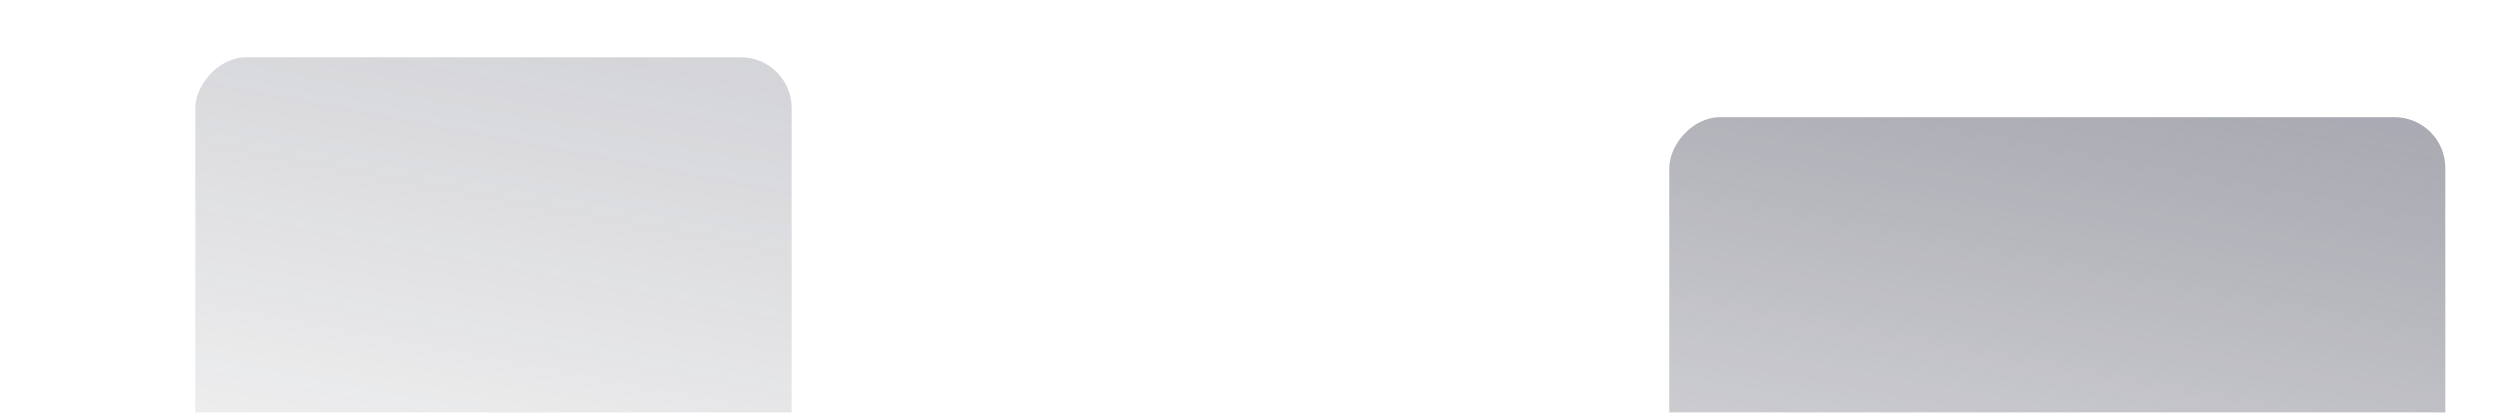 <svg width="1920" height="317" viewBox="0 0 1920 317" fill="none" xmlns="http://www.w3.org/2000/svg">
<mask id="mask0" mask-type="alpha" maskUnits="userSpaceOnUse" x="0" y="0" width="1920" height="317">
<rect width="1920" height="317" fill="url(#paint0_linear)"/>
</mask>
<g mask="url(#mask0)">
<rect opacity="0.4" width="596" height="523" rx="39" transform="matrix(-1 0 0 1 1878 90)" fill="url(#paint1_linear)"/>
<rect opacity="0.2" width="458" height="402" rx="39" transform="matrix(-1 0 0 1 608 44)" fill="url(#paint2_linear)"/>
</g>
<defs>
<linearGradient id="paint0_linear" x1="1059.04" y1="197.13" x2="1063.5" y2="19.39" gradientUnits="userSpaceOnUse">
<stop stop-color="#0F1018"/>
<stop offset="1" stop-color="#15182F"/>
</linearGradient>
<linearGradient id="paint1_linear" x1="763.8" y1="598.145" x2="632.353" y2="-101.187" gradientUnits="userSpaceOnUse">
<stop stop-color="#0F1018" stop-opacity="0.01"/>
<stop offset="1" stop-color="#282B40"/>
</linearGradient>
<linearGradient id="paint2_linear" x1="586.947" y1="459.759" x2="485.888" y2="-77.768" gradientUnits="userSpaceOnUse">
<stop stop-color="#0F1018" stop-opacity="0.01"/>
<stop offset="1" stop-color="#282B40"/>
</linearGradient>
</defs>
</svg>
